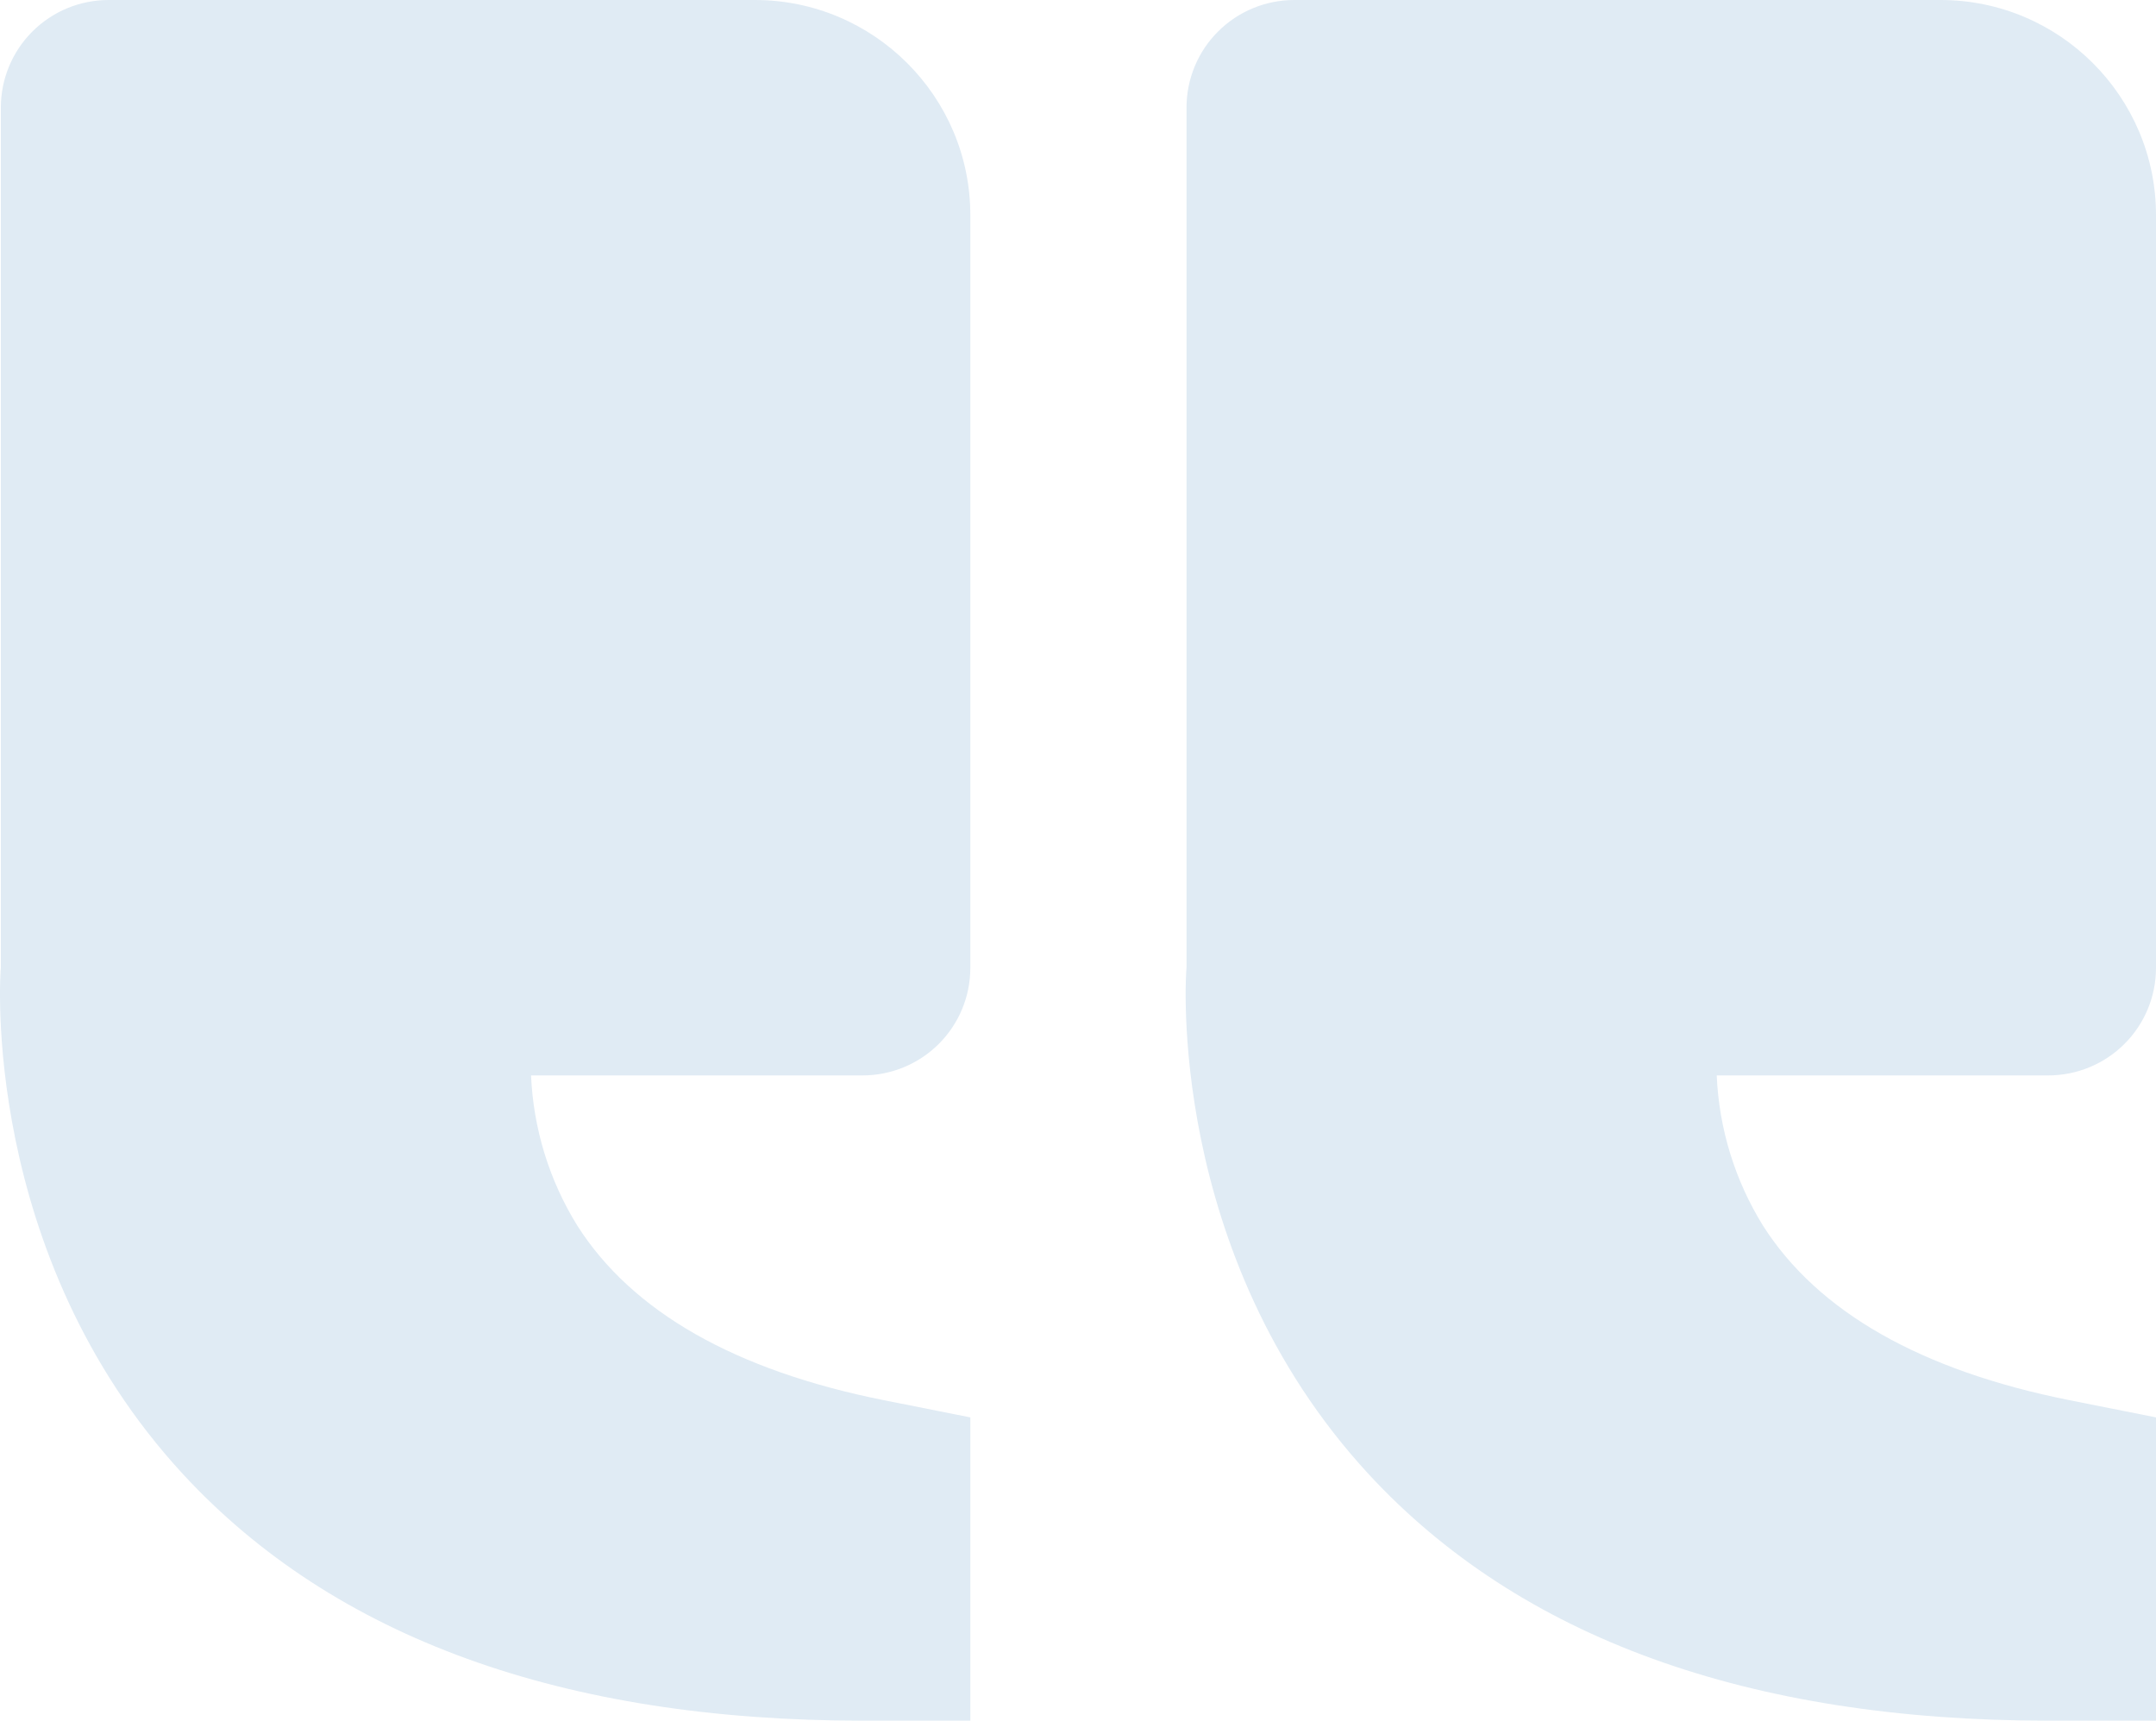 <svg width="114" height="91" viewBox="0 0 114 91" fill="none" xmlns="http://www.w3.org/2000/svg">
<path d="M9.677 77.964C-1.071 66.316 0.011 51.358 0.045 51.188V5.688C0.045 4.179 0.645 2.732 1.713 1.666C2.782 0.599 4.23 0 5.741 0H39.916C46.198 0 51.307 5.102 51.307 11.375V51.188C51.307 52.696 50.707 54.143 49.639 55.209C48.571 56.276 47.122 56.875 45.611 56.875H28.08C28.2 59.687 29.041 62.421 30.523 64.815C33.417 69.37 38.867 72.481 46.733 74.051L51.307 74.961V91H45.611C29.76 91 17.668 86.615 9.677 77.964ZM72.37 77.964C61.616 66.316 62.704 51.358 62.738 51.188V5.688C62.738 4.179 63.338 2.732 64.406 1.666C65.475 0.599 66.923 0 68.434 0H102.609C108.891 0 114 5.102 114 11.375V51.188C114 52.696 113.4 54.143 112.332 55.209C111.264 56.276 109.815 56.875 108.304 56.875H90.773C90.893 59.687 91.734 62.421 93.216 64.815C96.11 69.37 101.56 72.481 109.426 74.051L114 74.961V91H108.304C92.453 91 80.361 86.615 72.37 77.964Z" fill="#E0EBF4"/>
</svg>
